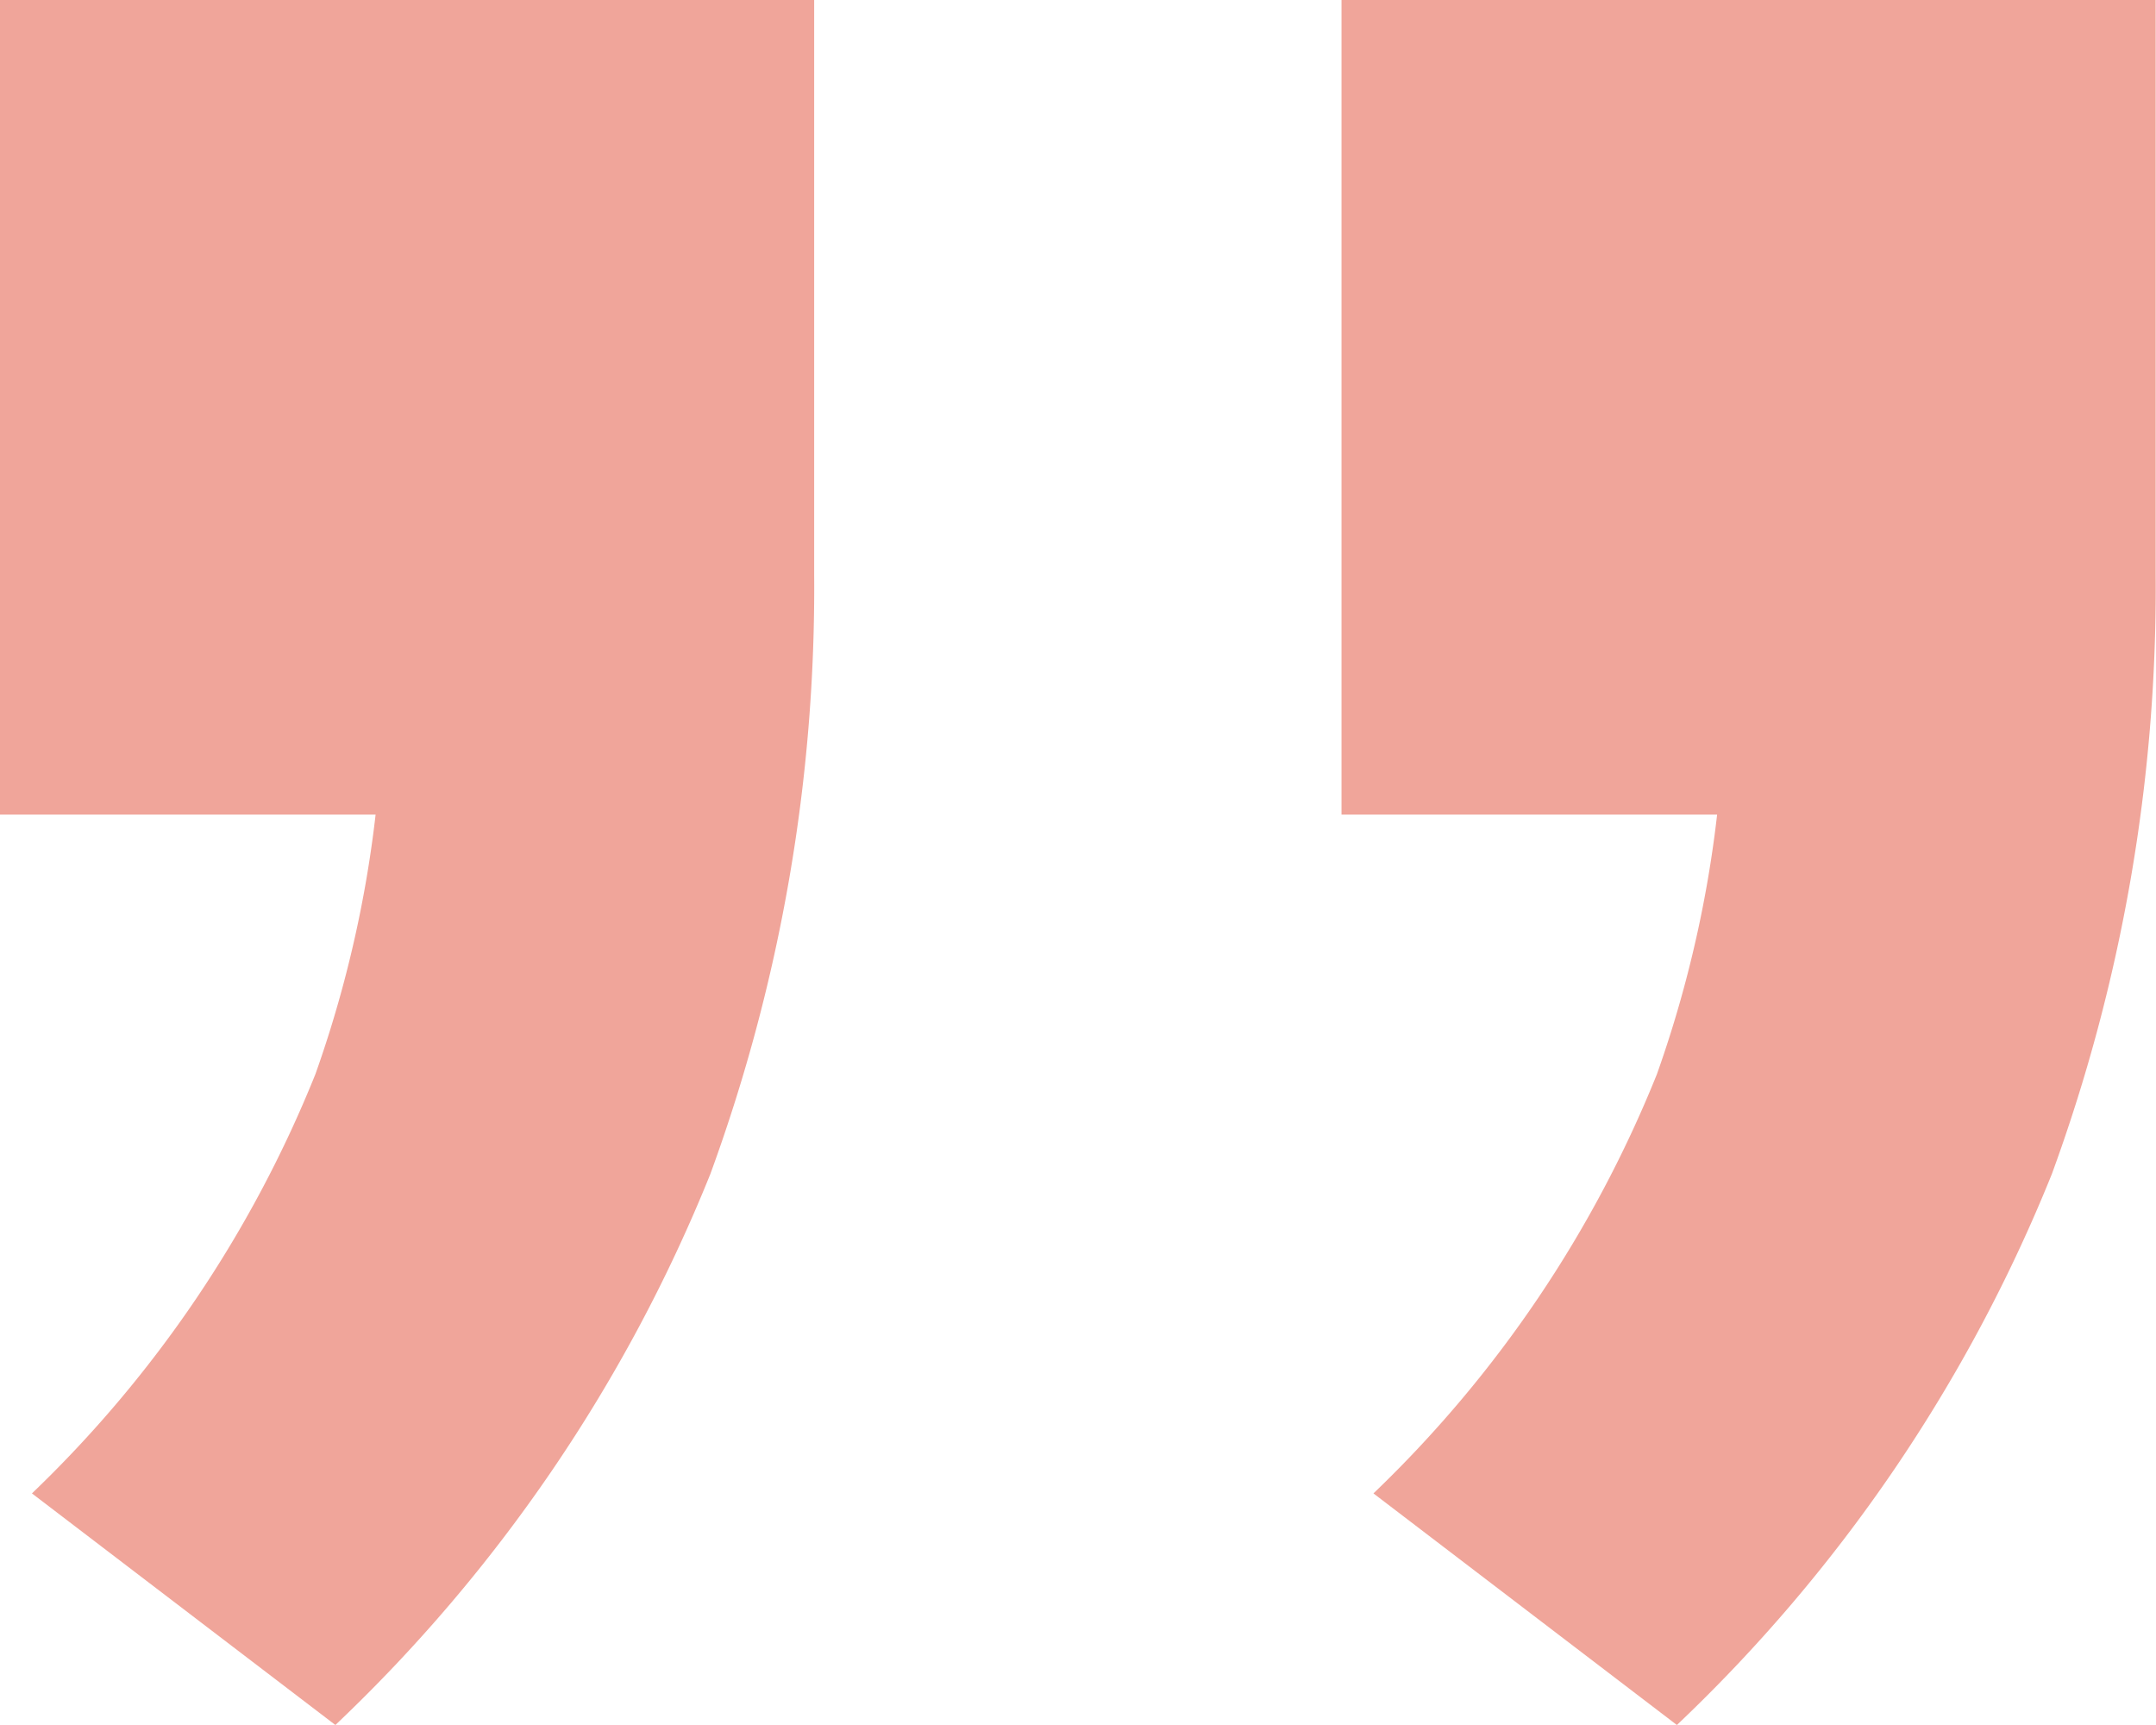 <svg xmlns="http://www.w3.org/2000/svg" width="27.54" height="22.032" viewBox="0 0 27.54 22.032"><path id="icon-quote-pink" d="M10.812,53.122,6.936,50.164a15.333,15.333,0,0,0,3.621-5.355,15.022,15.022,0,0,0,.867-4.947l2.55,1.632H6.528V31.09h10.4v7.344a21.8,21.8,0,0,1-1.326,7.65A19.982,19.982,0,0,1,10.812,53.122Zm17.136,0-3.876-2.958a15.333,15.333,0,0,0,3.621-5.355,15.022,15.022,0,0,0,.867-4.947l2.55,1.632H23.664V31.09h10.4v7.344a21.8,21.8,0,0,1-1.326,7.65A19.982,19.982,0,0,1,27.948,53.122Z" transform="translate(-6.528 -31.09)" fill="#f0a59a"></path></svg>